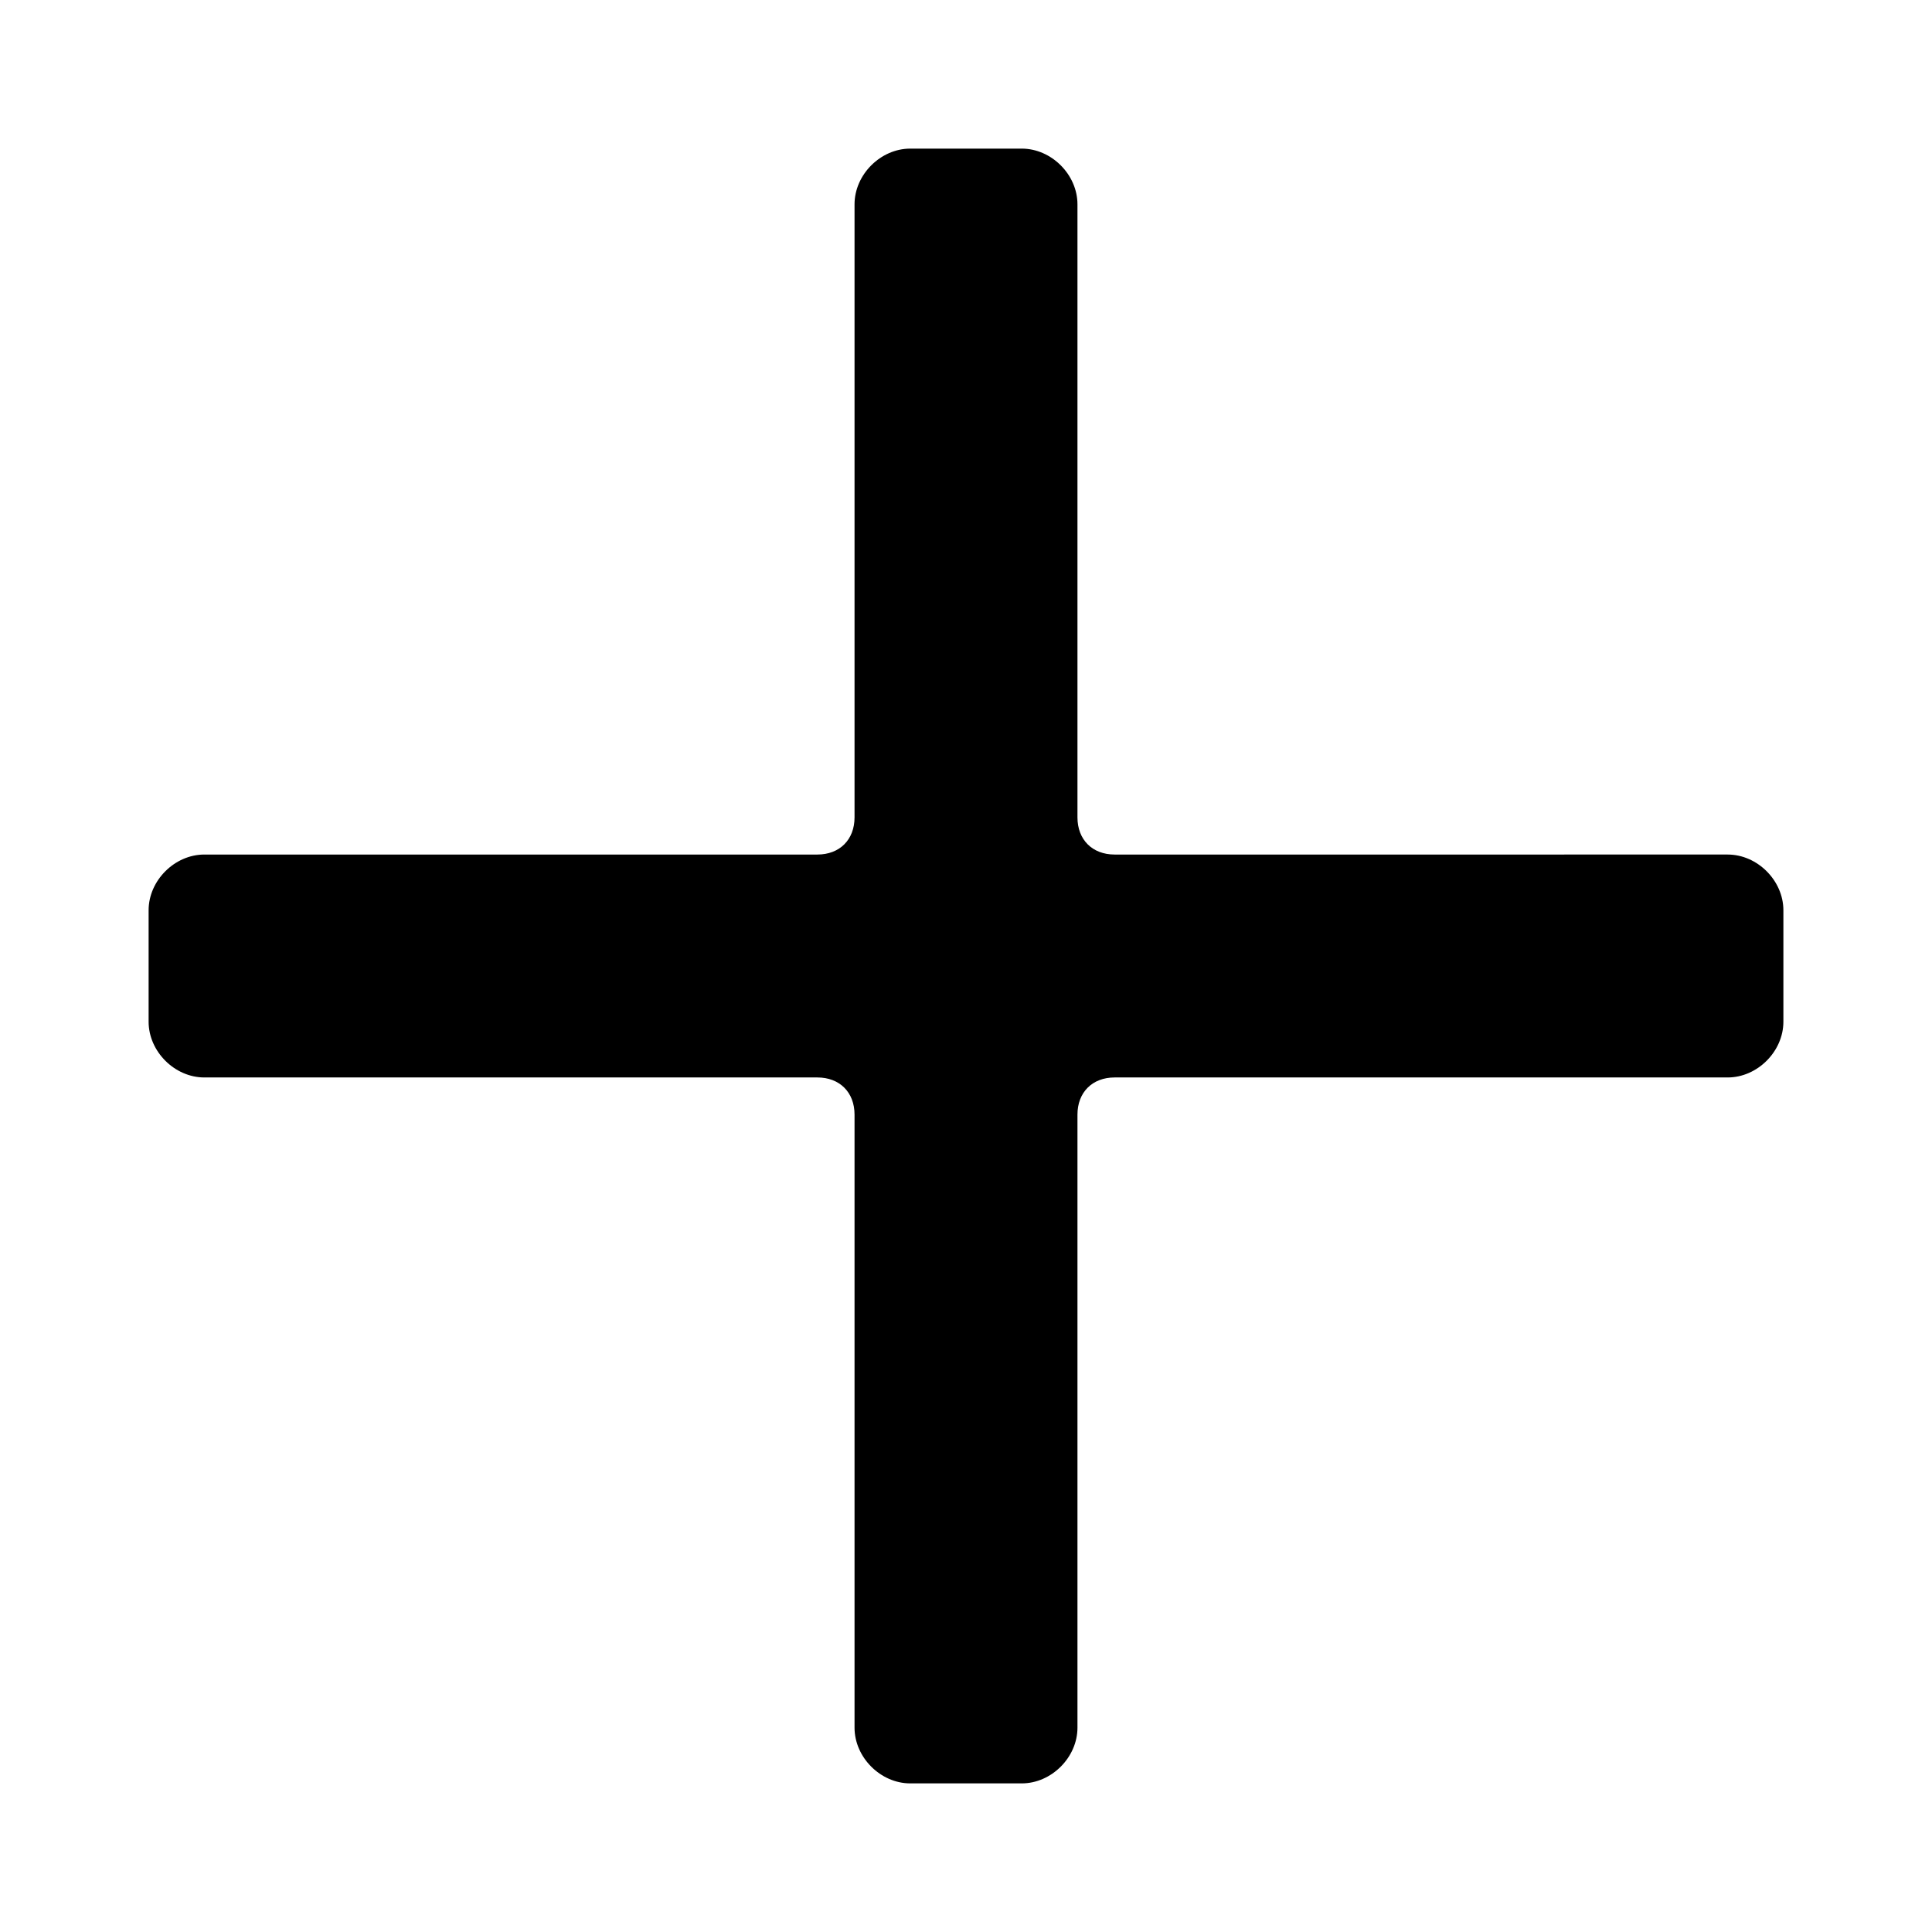 <?xml version="1.0" encoding="utf-8"?><!-- Uploaded to: SVG Repo, www.svgrepo.com, Generator: SVG Repo Mixer Tools -->
<svg fill="#000000" xmlns="http://www.w3.org/2000/svg" 
	 width="800px" height="800px" viewBox="0 0 52 52" enable-background="new 0 0 52 52" xml:space="preserve">
<path d="M30,29h16.5c0.8,0,1.5-0.7,1.5-1.5v-3c0-0.8-0.7-1.5-1.5-1.5H30c-0.6,0-1-0.4-1-1V5.5C29,4.7,28.3,4,27.5,4
	h-3C23.7,4,23,4.7,23,5.5V22c0,0.6-0.4,1-1,1H5.5C4.7,23,4,23.7,4,24.5v3C4,28.3,4.7,29,5.5,29H22c0.6,0,1,0.4,1,1v16.5
	c0,0.8,0.7,1.5,1.5,1.5h3c0.8,0,1.5-0.7,1.5-1.5V30C29,29.4,29.4,29,30,29z"/>
</svg>